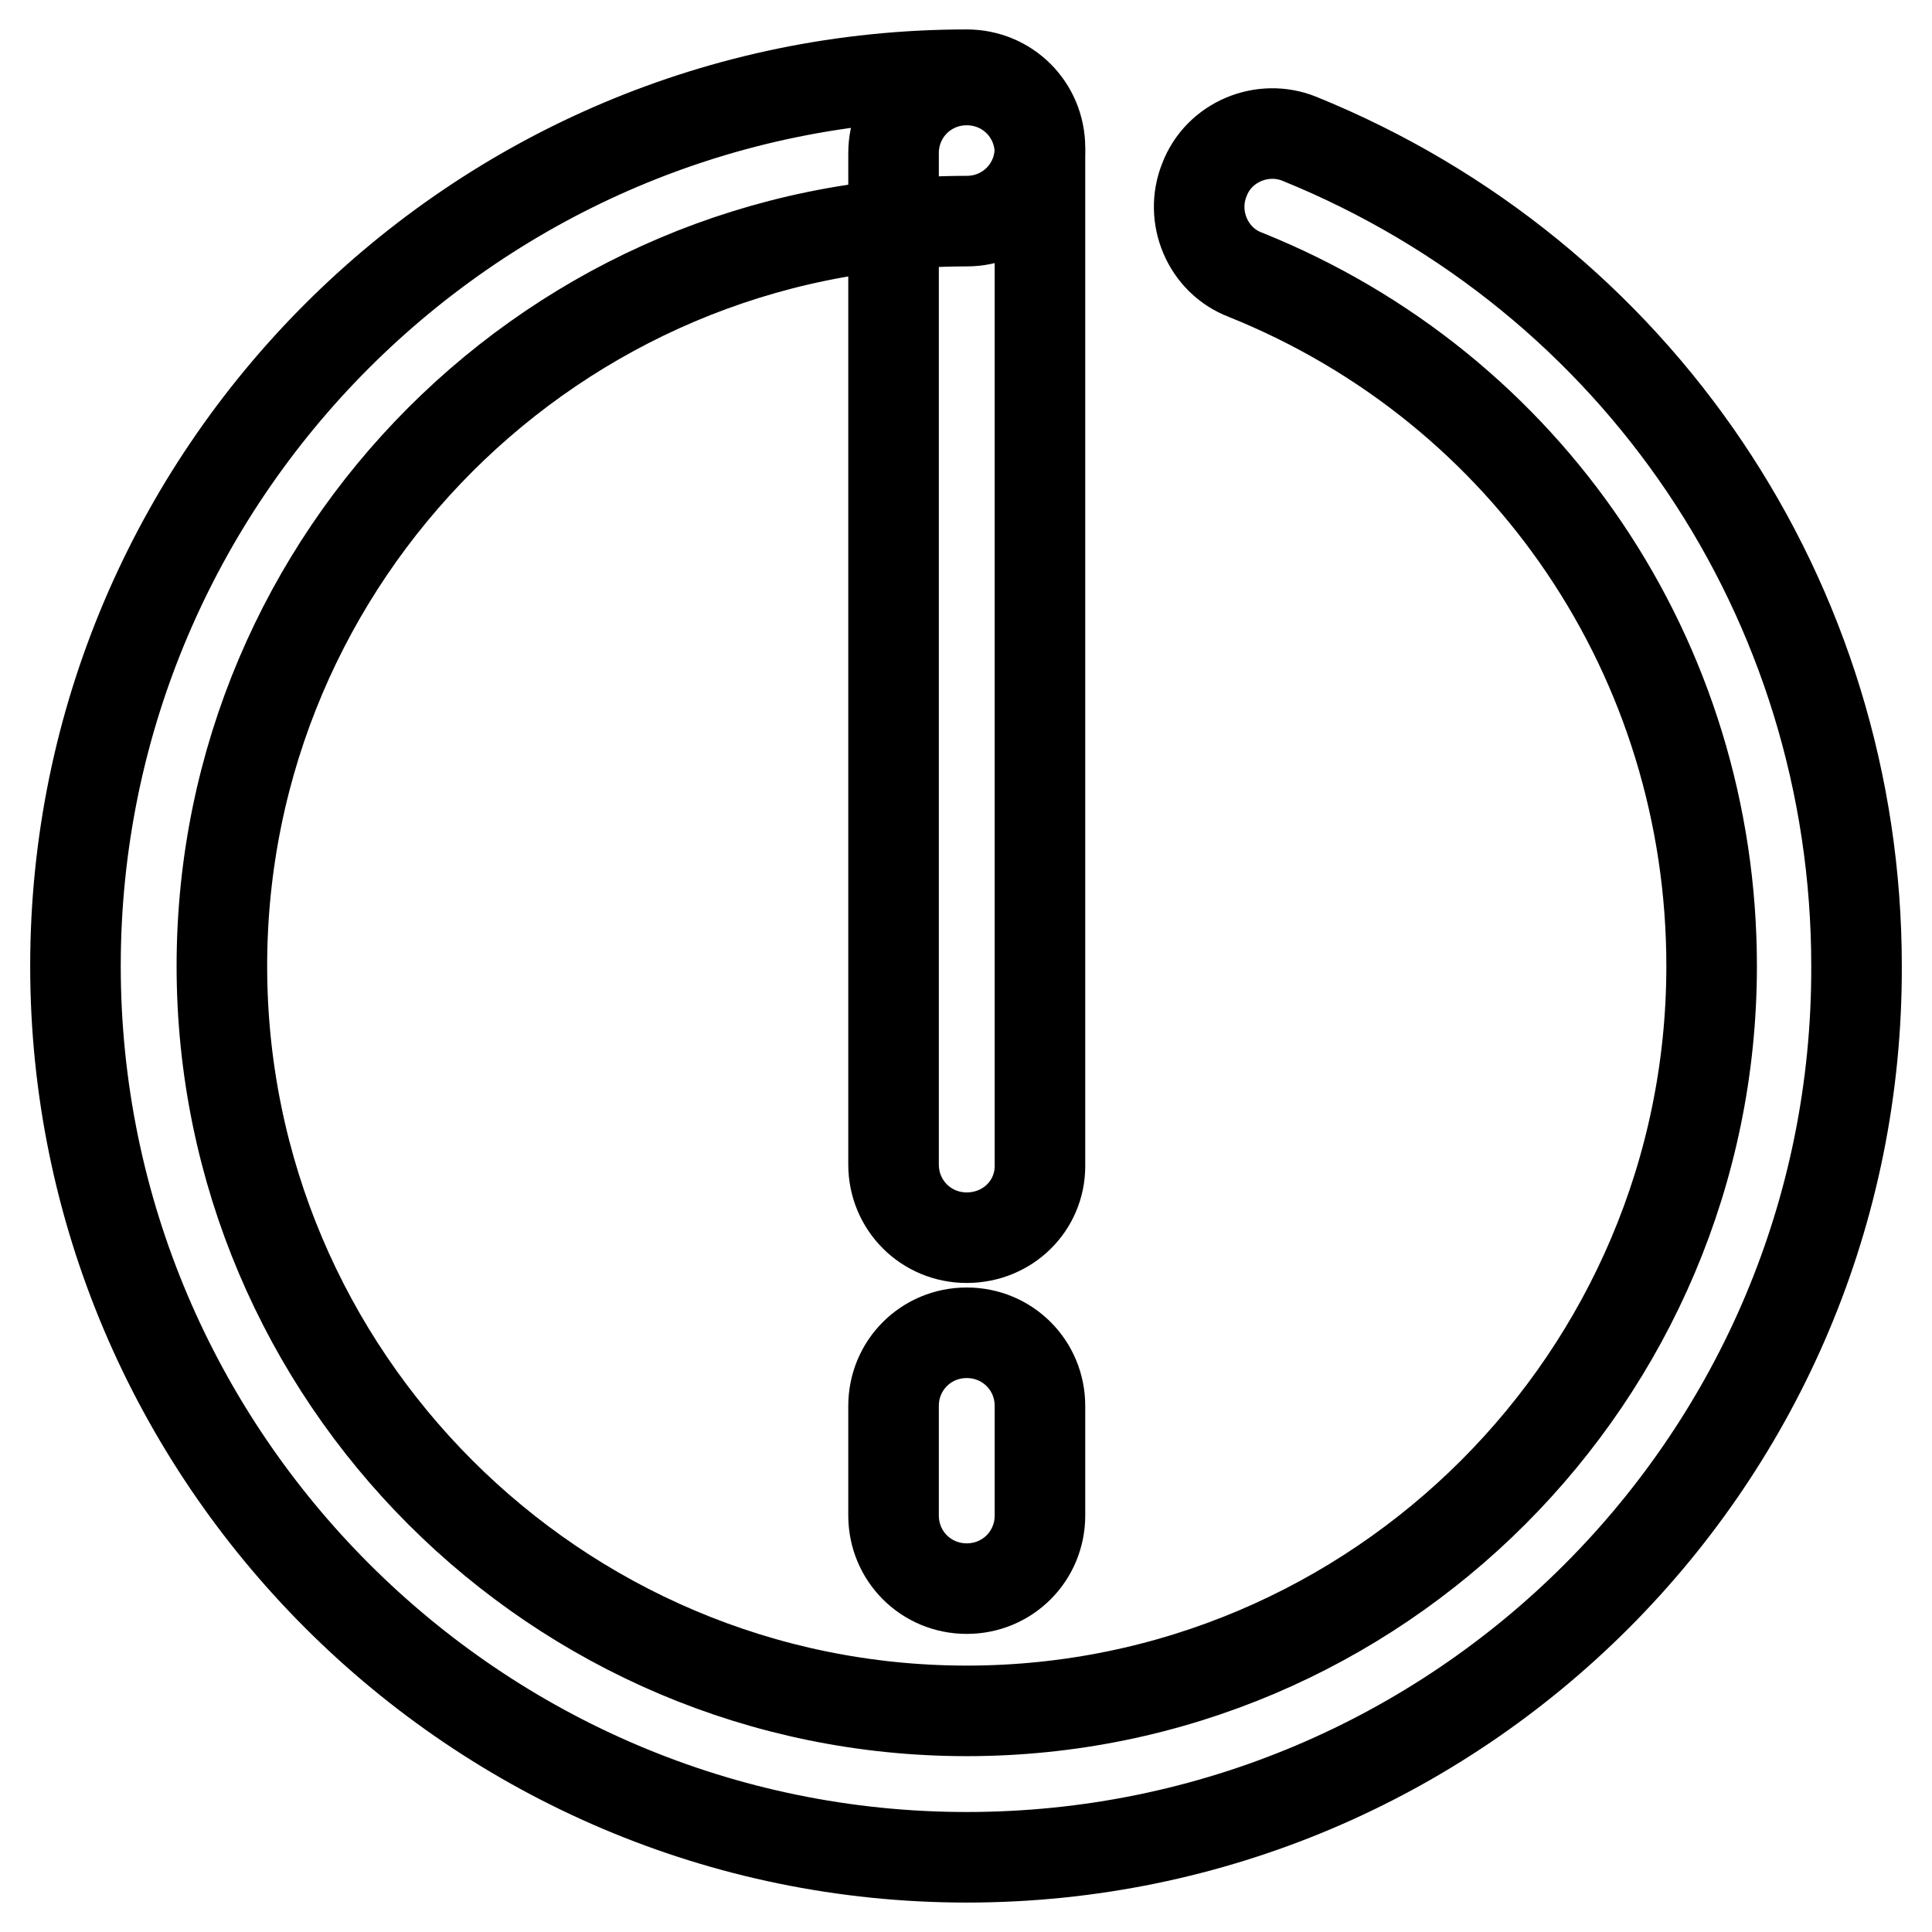 <?xml version="1.0" encoding="utf-8"?>
<!-- Svg Vector Icons : http://www.onlinewebfonts.com/icon -->
<!DOCTYPE svg PUBLIC "-//W3C//DTD SVG 1.1//EN" "http://www.w3.org/Graphics/SVG/1.1/DTD/svg11.dtd">
<svg version="1.1" xmlns="http://www.w3.org/2000/svg" xmlns:xlink="http://www.w3.org/1999/xlink" x="0px" y="0px" viewBox="0 0 256 256" enable-background="new 0 0 256 256" xml:space="preserve">
<g> <path stroke-width="12" fill-opacity="0" stroke="#000000"  d="M128.1,246.1C63,246.1,10,193,10,128C10,62.9,63,9.9,128.1,9.9c5.4,0,9.7,4.3,9.7,9.7s-4.3,9.7-9.7,9.7 c-54.4,0-98.7,44.3-98.7,98.7c0,54.4,44.3,98.7,98.7,98.7c54.4,0,98.7-44.3,98.7-98.7c0-40.5-24.2-76.5-61.8-91.6 c-5-1.9-7.4-7.7-5.4-12.6c1.9-5,7.7-7.4,12.6-5.4C217,36.6,246,79.6,246,128C246.2,193.2,193.3,246.1,128.1,246.1z"/> <path stroke-width="12" fill-opacity="0" stroke="#000000"  d="M128.1,164c-5.4,0-9.7-4.3-9.7-9.7v-134c0-5.4,4.3-9.7,9.7-9.7c5.4,0,9.7,4.3,9.7,9.7v134.2 C137.8,159.8,133.5,164,128.1,164z M128.1,210.5c-5.4,0-9.7-4.3-9.7-9.7v-14.5c0-5.4,4.3-9.7,9.7-9.7c5.4,0,9.7,4.3,9.7,9.7v14.5 C137.8,206.2,133.5,210.5,128.1,210.5z"/></g>
</svg>